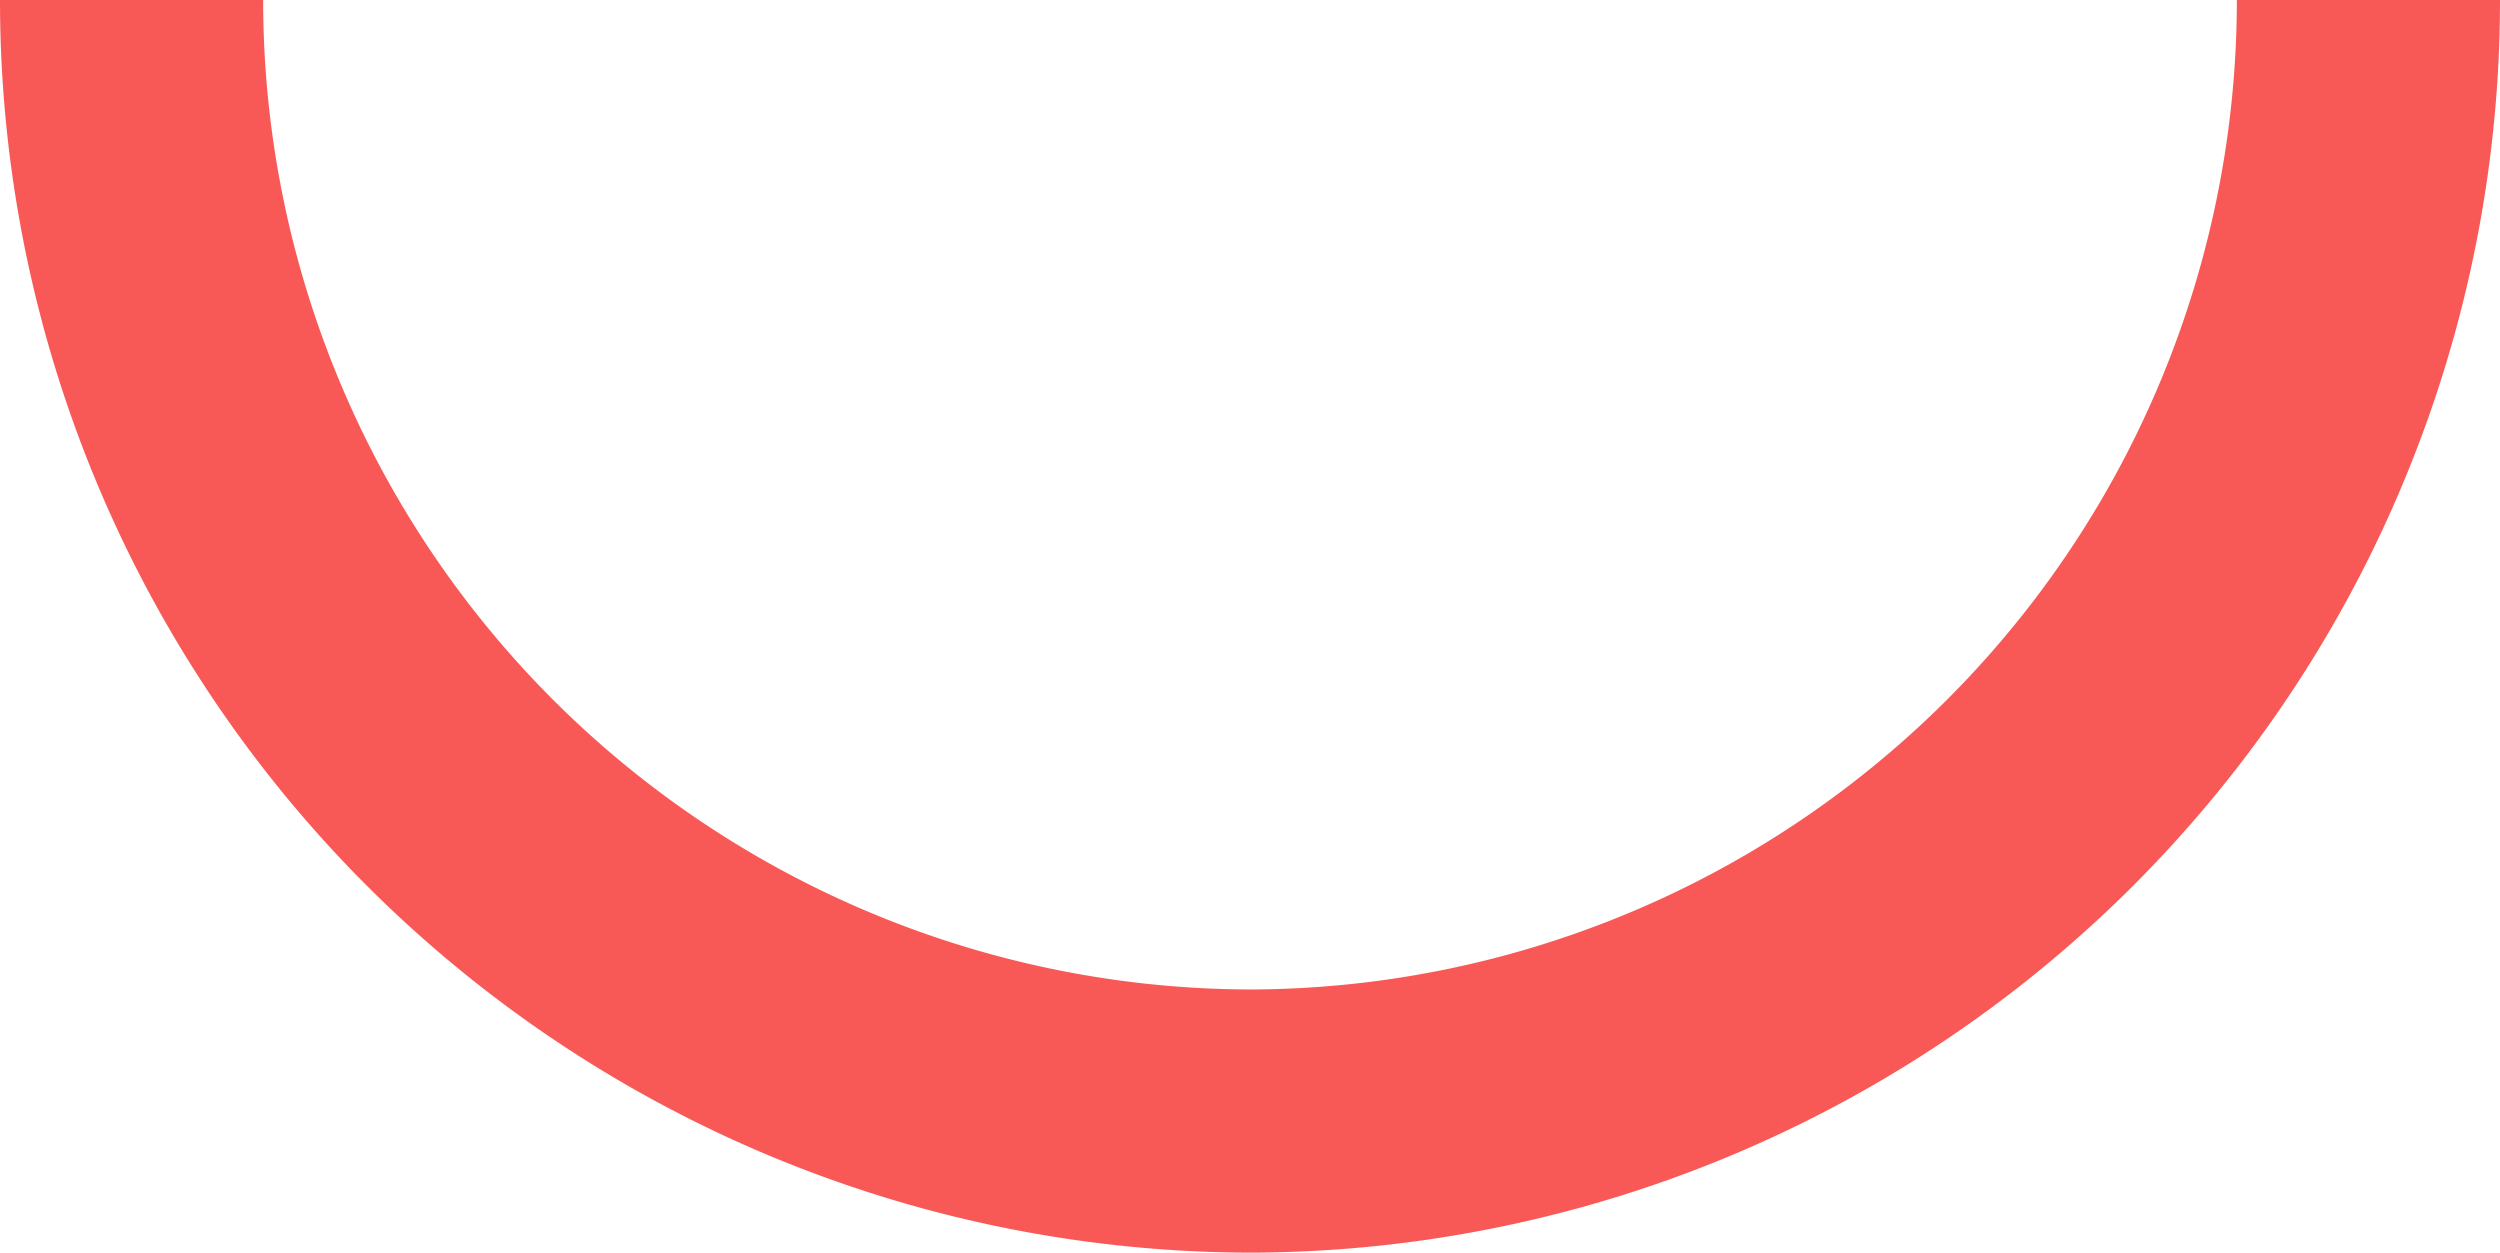 <?xml version="1.0" encoding="UTF-8"?> <svg xmlns="http://www.w3.org/2000/svg" viewBox="0 0 47.5 23.8"> <path d="M45,0A21.3,21.3,0,0,1,23.8,21.3,21.3,21.3,0,0,1,2.5,0" style="fill:none;stroke:#f85956;stroke-miterlimit:10;stroke-width:5px"></path> </svg> 